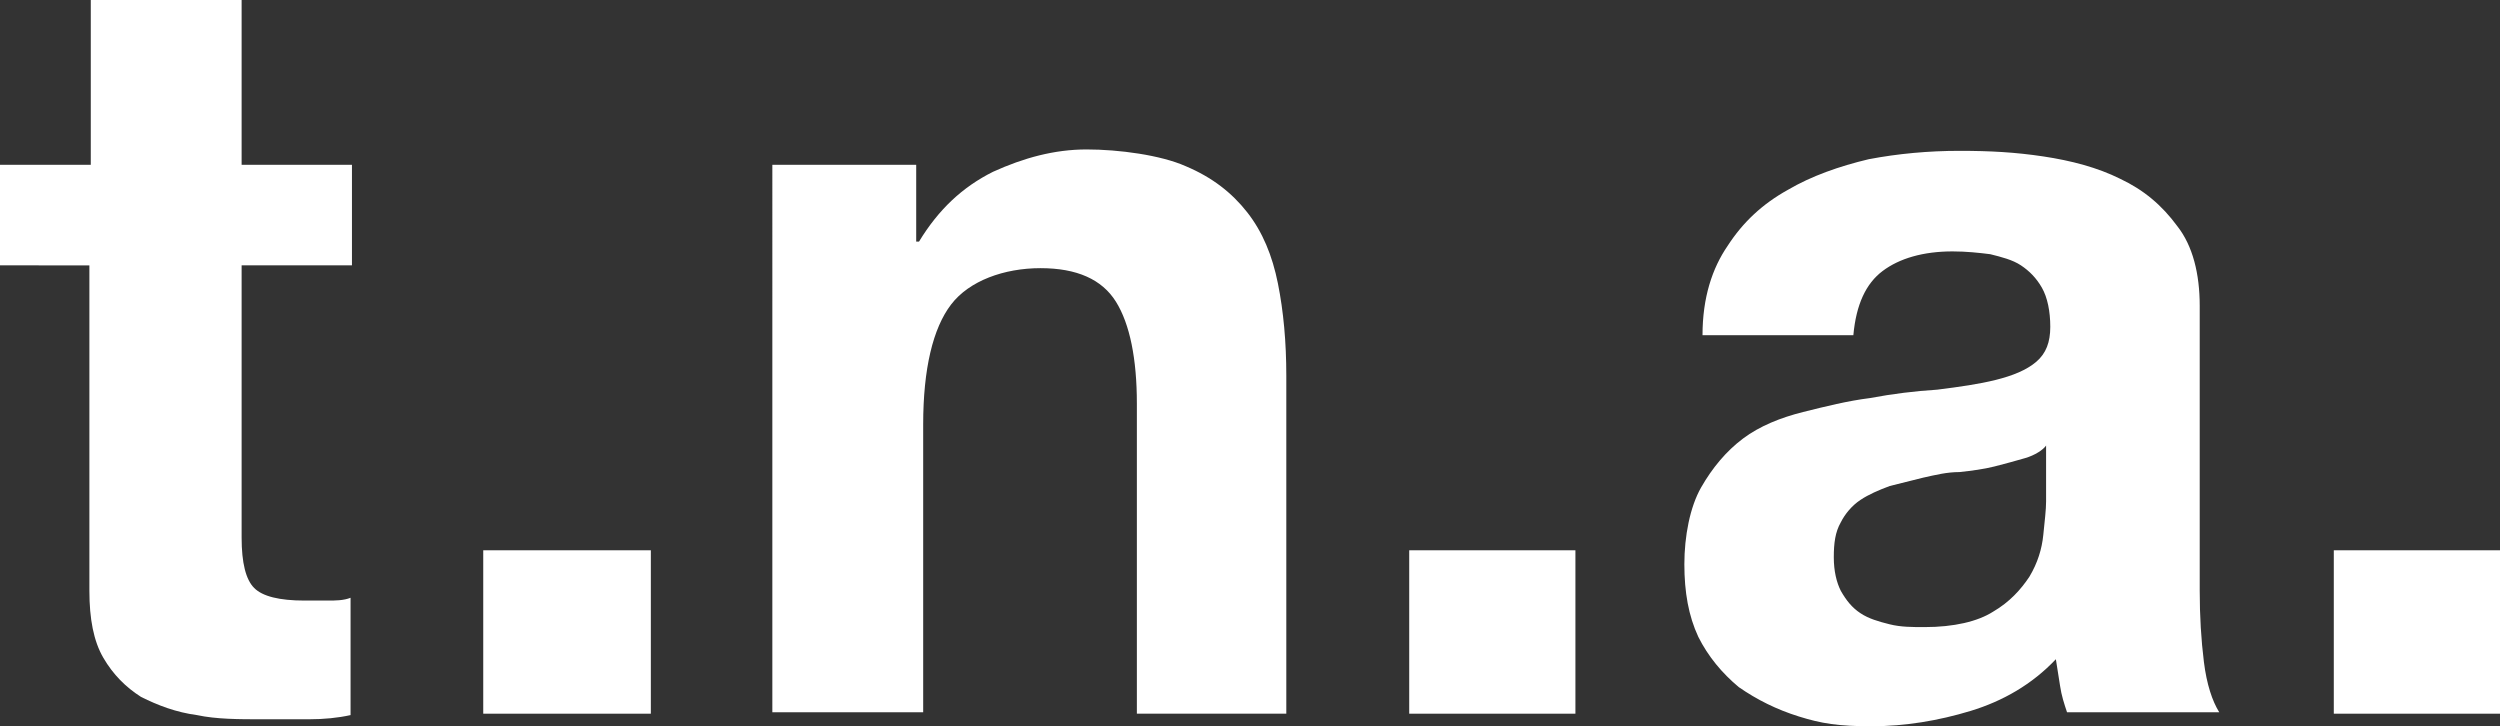 <?xml version="1.0" encoding="UTF-8"?>
<svg id="_レイヤー_1" xmlns="http://www.w3.org/2000/svg" version="1.1" viewBox="0 0 179 52">
  <rect x="0" y="0" width="179" height="52" fill="#333333" stroke="none"/>
  <!-- Generator: Adobe Illustrator 29.5.0, SVG Export Plug-In . SVG Version: 2.1.0 Build 137)  -->
  <defs>
    <style>
      .st0 {
        fill: #fff;
      }
    </style>
  </defs>
  <path class="st0" d="M25.2,11.8v7.2h-7.9v19.5c0,1.8.3,3,.9,3.6s1.8.9,3.6.9,1.2,0,1.7,0,1.1,0,1.6-.2v8.4c-.9.2-1.9.3-3,.3h-3.3c-1.7,0-3.3,0-4.7-.3-1.5-.2-2.8-.7-4-1.3-1.1-.7-2-1.6-2.7-2.8s-1-2.8-1-4.8v-23.3H0v-7.2h6.5V0h10.8v11.8h7.9Z"/>
  <path class="st0" d="M46.6,39.4v11.7h-12v-11.7h12Z"/>
  <path class="st0" d="M65.6,11.8v5.5h.2c1.4-2.3,3.1-3.9,5.3-5,2.2-1,4.4-1.6,6.7-1.6s5.3.4,7.1,1.2c1.9.8,3.3,1.9,4.4,3.3,1.1,1.4,1.8,3.1,2.2,5.1.4,2,.6,4.2.6,6.6v24.2h-10.7v-22.2c0-3.2-.5-5.7-1.5-7.3-1-1.6-2.8-2.4-5.4-2.4s-5.1.9-6.4,2.6-2,4.6-2,8.6v20.6h-10.8V11.8h10.3Z"/>
  <path class="st0" d="M112.8,39.4v11.7h-11.9v-11.7h11.9Z"/>
  <path class="st0" d="M123.7,17.6c1.1-1.7,2.5-3,4.3-4,1.7-1,3.7-1.7,5.8-2.2,2.1-.4,4.3-.6,6.5-.6s4,.1,6,.4c2,.3,3.9.8,5.5,1.6,1.7.8,3,1.9,4.1,3.4,1.1,1.4,1.6,3.4,1.6,5.7v20.4c0,1.8.1,3.5.3,5.1s.6,2.8,1.1,3.6h-10.9c-.2-.6-.4-1.2-.5-1.9-.1-.6-.2-1.3-.3-1.9-1.7,1.8-3.8,3-6.1,3.7s-4.7,1.1-7.1,1.1-3.6-.2-5.2-.7c-1.6-.5-3-1.2-4.3-2.1-1.2-1-2.2-2.2-2.9-3.6-.7-1.5-1-3.2-1-5.2s.4-4.1,1.2-5.5c.8-1.4,1.8-2.6,3-3.5,1.2-.9,2.7-1.5,4.3-1.9,1.6-.4,3.2-.8,4.8-1,1.6-.3,3.2-.5,4.8-.6,1.6-.2,3-.4,4.2-.7,1.2-.3,2.2-.7,2.9-1.3.7-.6,1-1.4,1-2.5s-.2-2.1-.6-2.8c-.4-.7-.9-1.2-1.5-1.6s-1.4-.6-2.2-.8c-.8-.1-1.7-.2-2.7-.2-2.1,0-3.8.5-5,1.4s-1.9,2.4-2.1,4.6h-10.8c0-2.7.7-4.8,1.8-6.4ZM145,32.8c-.7.2-1.4.4-2.2.6-.8.2-1.6.3-2.5.4-.9,0-1.7.2-2.6.4l-2.4.6c-.8.3-1.5.6-2.1,1s-1.1,1-1.4,1.6c-.4.7-.5,1.5-.5,2.5s.2,1.8.5,2.4c.4.7.8,1.2,1.4,1.6.6.4,1.3.6,2.1.8s1.6.2,2.5.2c2.1,0,3.8-.4,4.9-1.1,1.2-.7,2-1.6,2.6-2.5.6-1,.9-2,1-3s.2-1.8.2-2.4v-4c-.2.3-.8.7-1.5.9Z"/>
  <path class="st0" d="M179,39.4v11.7h-11.9v-11.7h11.9Z"/>
</svg>